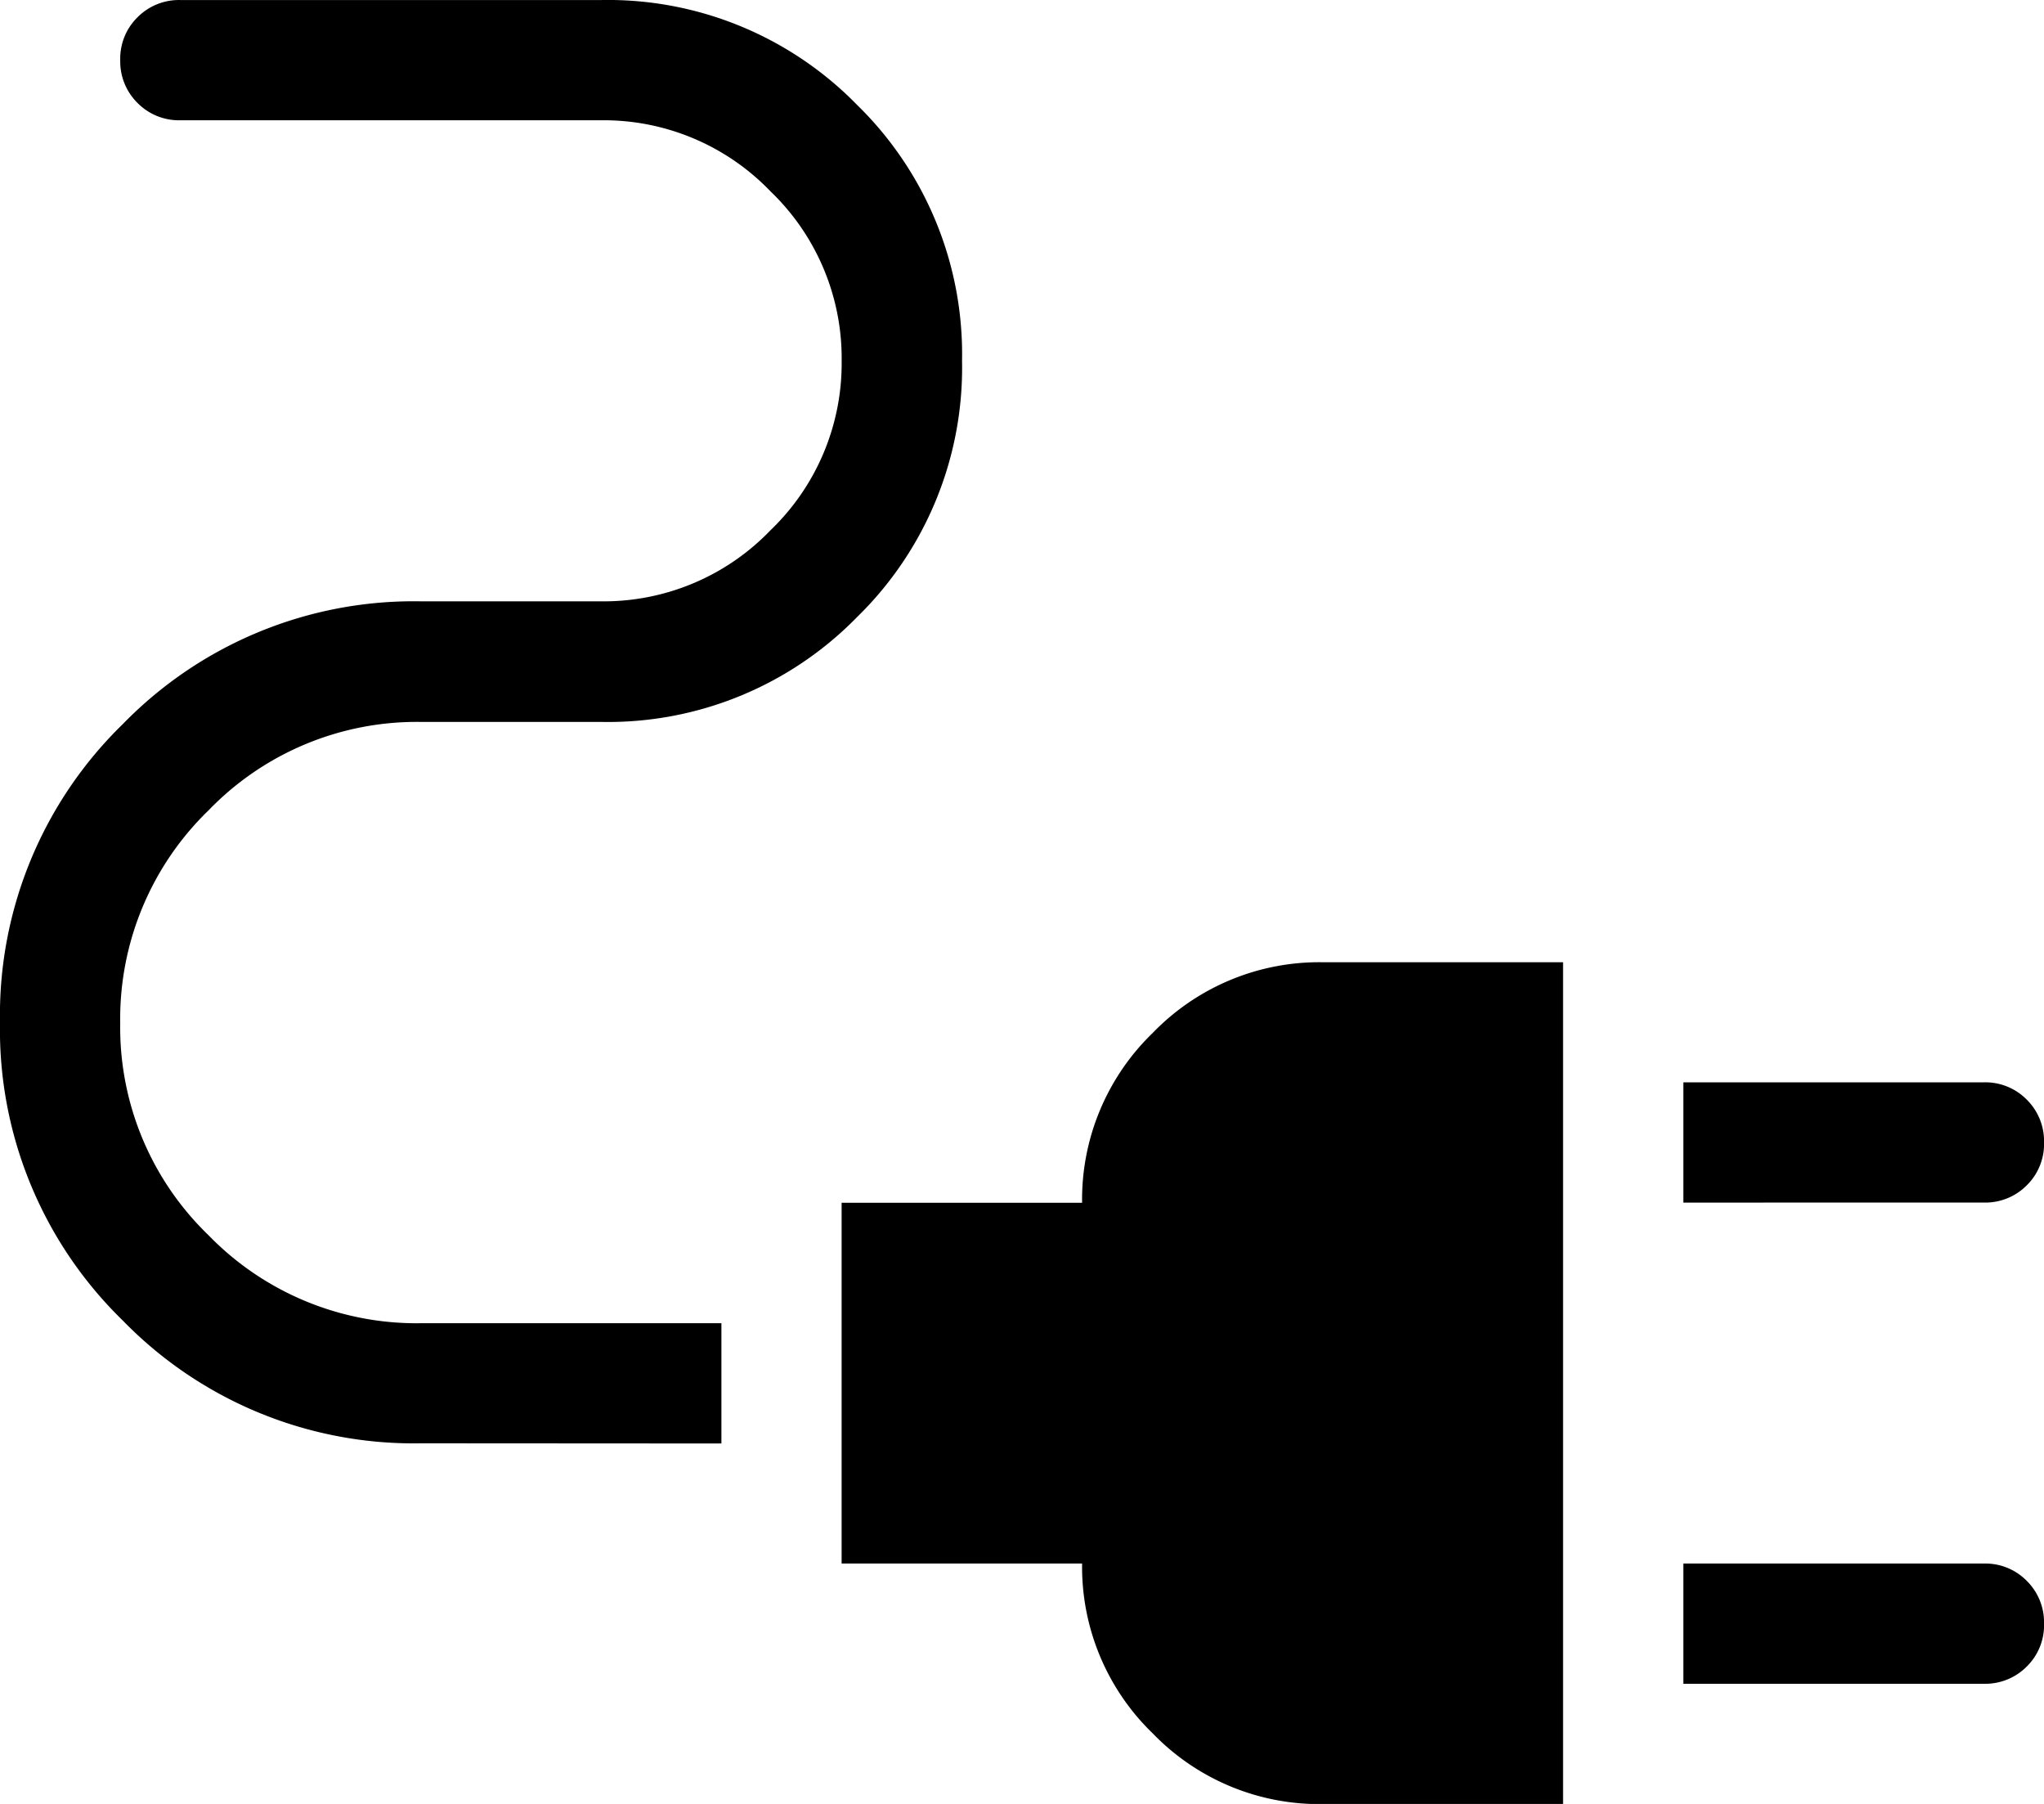 <svg xmlns="http://www.w3.org/2000/svg" width="56.505" height="49.858" viewBox="0 0 56.505 49.858">
  <path id="electrical_services_FILL0_wght200_GRAD0_opsz24" d="M186.534-746.762v-3.324h8.31a1.607,1.607,0,0,1,1.184.478,1.611,1.611,0,0,1,.478,1.186,1.6,1.6,0,0,1-.478,1.183,1.611,1.611,0,0,1-1.184.476Zm0,13.3v-3.324h8.31a1.607,1.607,0,0,1,1.184.478,1.611,1.611,0,0,1,.478,1.186,1.6,1.6,0,0,1-.478,1.183,1.611,1.611,0,0,1-1.184.476Zm-9.972,3.324a6.4,6.4,0,0,1-4.695-1.953,6.4,6.4,0,0,1-1.953-4.695h-6.648v-9.971h6.648a6.4,6.4,0,0,1,1.953-4.695,6.4,6.4,0,0,1,4.695-1.953h6.648v23.267Zm-24.929-9.971a11.218,11.218,0,0,1-8.239-3.394A11.218,11.218,0,0,1,140-751.747a11.218,11.218,0,0,1,3.394-8.239,11.218,11.218,0,0,1,8.239-3.394h4.986a6.393,6.393,0,0,0,4.682-1.966,6.393,6.393,0,0,0,1.966-4.682,6.393,6.393,0,0,0-1.966-4.682,6.393,6.393,0,0,0-4.682-1.966H144.986a1.607,1.607,0,0,1-1.184-.478,1.611,1.611,0,0,1-.478-1.186,1.6,1.6,0,0,1,.478-1.183,1.611,1.611,0,0,1,1.184-.476h11.633a9.625,9.625,0,0,1,7.076,2.9,9.626,9.626,0,0,1,2.9,7.076,9.625,9.625,0,0,1-2.9,7.076,9.626,9.626,0,0,1-7.076,2.9h-4.986a8,8,0,0,0-5.869,2.445,8.02,8.02,0,0,0-2.441,5.877,7.979,7.979,0,0,0,2.441,5.865,8.016,8.016,0,0,0,5.869,2.432h8.31v3.324Z" transform="translate(-140 780)"/>
</svg>
